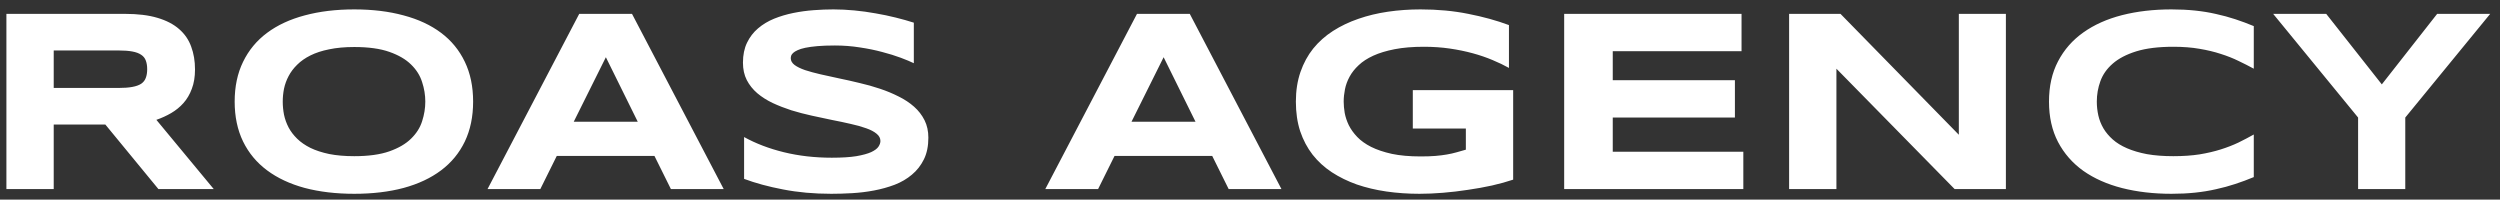 <svg xmlns="http://www.w3.org/2000/svg" width="238" height="19" viewBox="0 0 238 19" fill="none"><rect x="0" y="0" width="238" height="19" fill="#333333" stroke="none"/><path d="M5.114 18H0.61V1.32H11.9C13.114 1.32 14.142 1.445 14.983 1.696C15.833 1.947 16.521 2.303 17.047 2.765C17.581 3.226 17.966 3.784 18.201 4.44C18.443 5.087 18.565 5.812 18.565 6.613C18.565 7.317 18.463 7.932 18.261 8.458C18.067 8.984 17.8 9.437 17.46 9.818C17.128 10.19 16.74 10.506 16.295 10.765C15.849 11.024 15.38 11.238 14.886 11.408L20.349 18H15.081L10.03 11.857H5.114V18ZM14.012 6.589C14.012 6.265 13.968 5.99 13.879 5.763C13.798 5.537 13.652 5.354 13.442 5.217C13.231 5.071 12.948 4.966 12.592 4.901C12.244 4.837 11.807 4.804 11.281 4.804H5.114V8.373H11.281C11.807 8.373 12.244 8.341 12.592 8.276C12.948 8.211 13.231 8.11 13.442 7.973C13.652 7.827 13.798 7.641 13.879 7.414C13.968 7.188 14.012 6.912 14.012 6.589ZM45.041 9.672C45.041 11.105 44.778 12.371 44.252 13.472C43.726 14.565 42.974 15.479 41.994 16.215C41.015 16.952 39.825 17.51 38.425 17.891C37.033 18.263 35.467 18.449 33.727 18.449C31.987 18.449 30.413 18.263 29.005 17.891C27.605 17.51 26.411 16.952 25.424 16.215C24.436 15.479 23.675 14.565 23.141 13.472C22.607 12.371 22.34 11.105 22.34 9.672C22.34 8.24 22.607 6.977 23.141 5.885C23.675 4.784 24.436 3.865 25.424 3.129C26.411 2.392 27.605 1.838 29.005 1.466C30.413 1.085 31.987 0.895 33.727 0.895C35.467 0.895 37.033 1.085 38.425 1.466C39.825 1.838 41.015 2.392 41.994 3.129C42.974 3.865 43.726 4.784 44.252 5.885C44.778 6.977 45.041 8.24 45.041 9.672ZM40.489 9.672C40.489 9.049 40.388 8.43 40.185 7.815C39.991 7.192 39.639 6.633 39.129 6.139C38.628 5.646 37.94 5.245 37.066 4.938C36.192 4.63 35.079 4.476 33.727 4.476C32.821 4.476 32.024 4.549 31.336 4.695C30.648 4.832 30.053 5.027 29.551 5.278C29.049 5.528 28.628 5.824 28.289 6.164C27.949 6.496 27.678 6.856 27.475 7.244C27.273 7.625 27.127 8.025 27.038 8.446C26.957 8.859 26.917 9.268 26.917 9.672C26.917 10.085 26.957 10.502 27.038 10.922C27.127 11.343 27.273 11.748 27.475 12.136C27.678 12.517 27.949 12.873 28.289 13.205C28.628 13.537 29.049 13.828 29.551 14.079C30.053 14.322 30.648 14.516 31.336 14.662C32.024 14.799 32.821 14.868 33.727 14.868C35.079 14.868 36.192 14.714 37.066 14.407C37.94 14.099 38.628 13.698 39.129 13.205C39.639 12.711 39.991 12.157 40.185 11.542C40.388 10.918 40.489 10.295 40.489 9.672ZM62.304 14.844H53.005L51.439 18H46.413L55.142 1.32H60.167L68.896 18H63.87L62.304 14.844ZM54.62 11.59H60.714L57.679 5.448L54.62 11.59ZM86.996 6.018C86.681 5.864 86.264 5.69 85.746 5.496C85.228 5.302 84.641 5.12 83.986 4.95C83.33 4.772 82.618 4.626 81.849 4.513C81.08 4.391 80.291 4.331 79.482 4.331C78.834 4.331 78.28 4.351 77.819 4.391C77.365 4.432 76.981 4.484 76.665 4.549C76.358 4.614 76.111 4.691 75.925 4.78C75.747 4.861 75.609 4.946 75.512 5.035C75.415 5.124 75.35 5.213 75.318 5.302C75.294 5.391 75.281 5.472 75.281 5.545C75.281 5.787 75.403 6.002 75.646 6.188C75.888 6.366 76.22 6.528 76.641 6.674C77.062 6.811 77.552 6.945 78.11 7.074C78.668 7.196 79.259 7.325 79.882 7.463C80.514 7.592 81.161 7.738 81.825 7.9C82.496 8.054 83.144 8.236 83.767 8.446C84.398 8.656 84.993 8.903 85.552 9.187C86.11 9.462 86.6 9.785 87.021 10.158C87.441 10.53 87.773 10.959 88.016 11.445C88.259 11.93 88.38 12.485 88.38 13.108C88.38 13.909 88.239 14.597 87.955 15.171C87.672 15.746 87.292 16.232 86.814 16.628C86.345 17.025 85.799 17.345 85.175 17.587C84.552 17.822 83.897 18.004 83.209 18.134C82.529 18.263 81.837 18.348 81.133 18.389C80.437 18.429 79.773 18.449 79.142 18.449C77.491 18.449 75.961 18.312 74.553 18.036C73.153 17.769 71.915 17.433 70.838 17.029V13.047C71.947 13.662 73.21 14.144 74.626 14.492C76.05 14.84 77.572 15.014 79.19 15.014C80.145 15.014 80.922 14.965 81.521 14.868C82.128 14.763 82.602 14.633 82.942 14.479C83.281 14.318 83.512 14.144 83.634 13.957C83.755 13.771 83.816 13.593 83.816 13.423C83.816 13.156 83.694 12.926 83.451 12.731C83.209 12.529 82.877 12.355 82.456 12.209C82.035 12.056 81.546 11.918 80.987 11.797C80.429 11.667 79.834 11.542 79.203 11.42C78.579 11.291 77.936 11.153 77.272 11.008C76.609 10.862 75.961 10.692 75.33 10.498C74.707 10.295 74.116 10.065 73.558 9.806C72.999 9.539 72.51 9.227 72.089 8.871C71.668 8.507 71.336 8.09 71.093 7.621C70.85 7.143 70.729 6.593 70.729 5.97C70.729 5.233 70.859 4.598 71.118 4.064C71.376 3.529 71.725 3.076 72.162 2.704C72.607 2.324 73.117 2.016 73.691 1.781C74.274 1.547 74.885 1.365 75.524 1.235C76.164 1.106 76.811 1.017 77.467 0.968C78.122 0.919 78.745 0.895 79.336 0.895C79.984 0.895 80.647 0.928 81.327 0.992C82.015 1.057 82.691 1.15 83.354 1.271C84.018 1.385 84.657 1.518 85.272 1.672C85.896 1.826 86.47 1.988 86.996 2.158V6.018ZM115.403 14.844H106.104L104.538 18H99.512L108.241 1.32H113.267L121.995 18H116.969L115.403 14.844ZM107.719 11.59H113.813L110.778 5.448L107.719 11.59ZM135.227 0.895C136.862 0.895 138.38 1.037 139.78 1.32C141.188 1.595 142.479 1.951 143.652 2.388V6.467C143.191 6.208 142.669 5.957 142.086 5.715C141.512 5.472 140.884 5.257 140.205 5.071C139.525 4.885 138.796 4.735 138.02 4.622C137.243 4.509 136.425 4.452 135.567 4.452C134.499 4.452 133.568 4.529 132.775 4.683C131.982 4.837 131.302 5.043 130.736 5.302C130.169 5.561 129.704 5.864 129.34 6.212C128.975 6.552 128.688 6.916 128.478 7.305C128.267 7.693 128.122 8.09 128.041 8.495C127.96 8.899 127.919 9.292 127.919 9.672C127.919 10.004 127.952 10.364 128.016 10.753C128.089 11.141 128.219 11.53 128.405 11.918C128.599 12.306 128.866 12.679 129.206 13.035C129.546 13.391 129.987 13.707 130.529 13.982C131.08 14.257 131.739 14.479 132.508 14.649C133.277 14.811 134.191 14.892 135.252 14.892C135.786 14.892 136.251 14.876 136.648 14.844C137.044 14.811 137.404 14.767 137.728 14.71C138.06 14.653 138.368 14.585 138.651 14.504C138.942 14.423 139.242 14.338 139.549 14.249V12.234H134.499V8.58H144.053V17.102C143.454 17.304 142.782 17.49 142.038 17.66C141.301 17.822 140.536 17.959 139.743 18.073C138.958 18.194 138.169 18.287 137.376 18.352C136.583 18.417 135.834 18.449 135.13 18.449C134.038 18.449 132.99 18.376 131.986 18.231C130.983 18.085 130.044 17.862 129.17 17.563C128.304 17.255 127.511 16.867 126.79 16.398C126.078 15.928 125.467 15.37 124.957 14.722C124.455 14.075 124.063 13.334 123.78 12.501C123.504 11.659 123.367 10.716 123.367 9.672C123.367 8.636 123.513 7.697 123.804 6.856C124.095 6.014 124.5 5.269 125.018 4.622C125.544 3.975 126.171 3.416 126.9 2.947C127.636 2.477 128.441 2.093 129.315 1.793C130.197 1.486 131.136 1.259 132.132 1.114C133.135 0.968 134.167 0.895 135.227 0.895ZM148.909 18V1.32H165.795V4.877H153.534V7.633H165.164V11.19H153.534V14.443H165.965V18H148.909ZM186.081 18L174.827 6.54V18H170.323V1.32H175.216L186.481 12.829V1.32H190.961V18H186.081ZM214.56 16.859C213.978 17.102 213.391 17.32 212.8 17.514C212.209 17.709 211.598 17.875 210.967 18.012C210.336 18.158 209.668 18.267 208.964 18.34C208.268 18.413 207.519 18.449 206.718 18.449C205.019 18.449 203.453 18.267 202.02 17.903C200.596 17.539 199.366 16.992 198.33 16.264C197.302 15.527 196.501 14.613 195.926 13.52C195.351 12.42 195.064 11.137 195.064 9.672C195.064 8.207 195.351 6.929 195.926 5.836C196.501 4.735 197.302 3.821 198.33 3.092C199.366 2.356 200.596 1.806 202.02 1.441C203.453 1.077 205.019 0.895 206.718 0.895C207.519 0.895 208.268 0.932 208.964 1.004C209.668 1.077 210.336 1.186 210.967 1.332C211.598 1.47 212.209 1.636 212.8 1.83C213.391 2.024 213.978 2.243 214.56 2.485V6.54C214.099 6.289 213.614 6.042 213.104 5.8C212.594 5.549 212.031 5.326 211.416 5.132C210.801 4.93 210.125 4.768 209.389 4.646C208.652 4.517 207.823 4.452 206.9 4.452C205.484 4.452 204.306 4.598 203.368 4.889C202.437 5.18 201.692 5.569 201.134 6.055C200.575 6.54 200.183 7.099 199.956 7.73C199.73 8.353 199.616 9 199.616 9.672C199.616 10.117 199.665 10.558 199.762 10.995C199.859 11.424 200.021 11.833 200.248 12.222C200.474 12.602 200.77 12.954 201.134 13.278C201.498 13.601 201.951 13.881 202.494 14.115C203.036 14.35 203.667 14.536 204.387 14.674C205.116 14.803 205.953 14.868 206.9 14.868C207.823 14.868 208.652 14.811 209.389 14.698C210.125 14.577 210.801 14.419 211.416 14.225C212.031 14.03 212.594 13.812 213.104 13.569C213.614 13.318 214.099 13.063 214.56 12.804V16.859ZM228.982 11.19V18H224.491V11.19L216.406 1.32H221.456L226.749 8.033L232.017 1.32H237.067L228.982 11.19Z" fill="white"></path></svg>